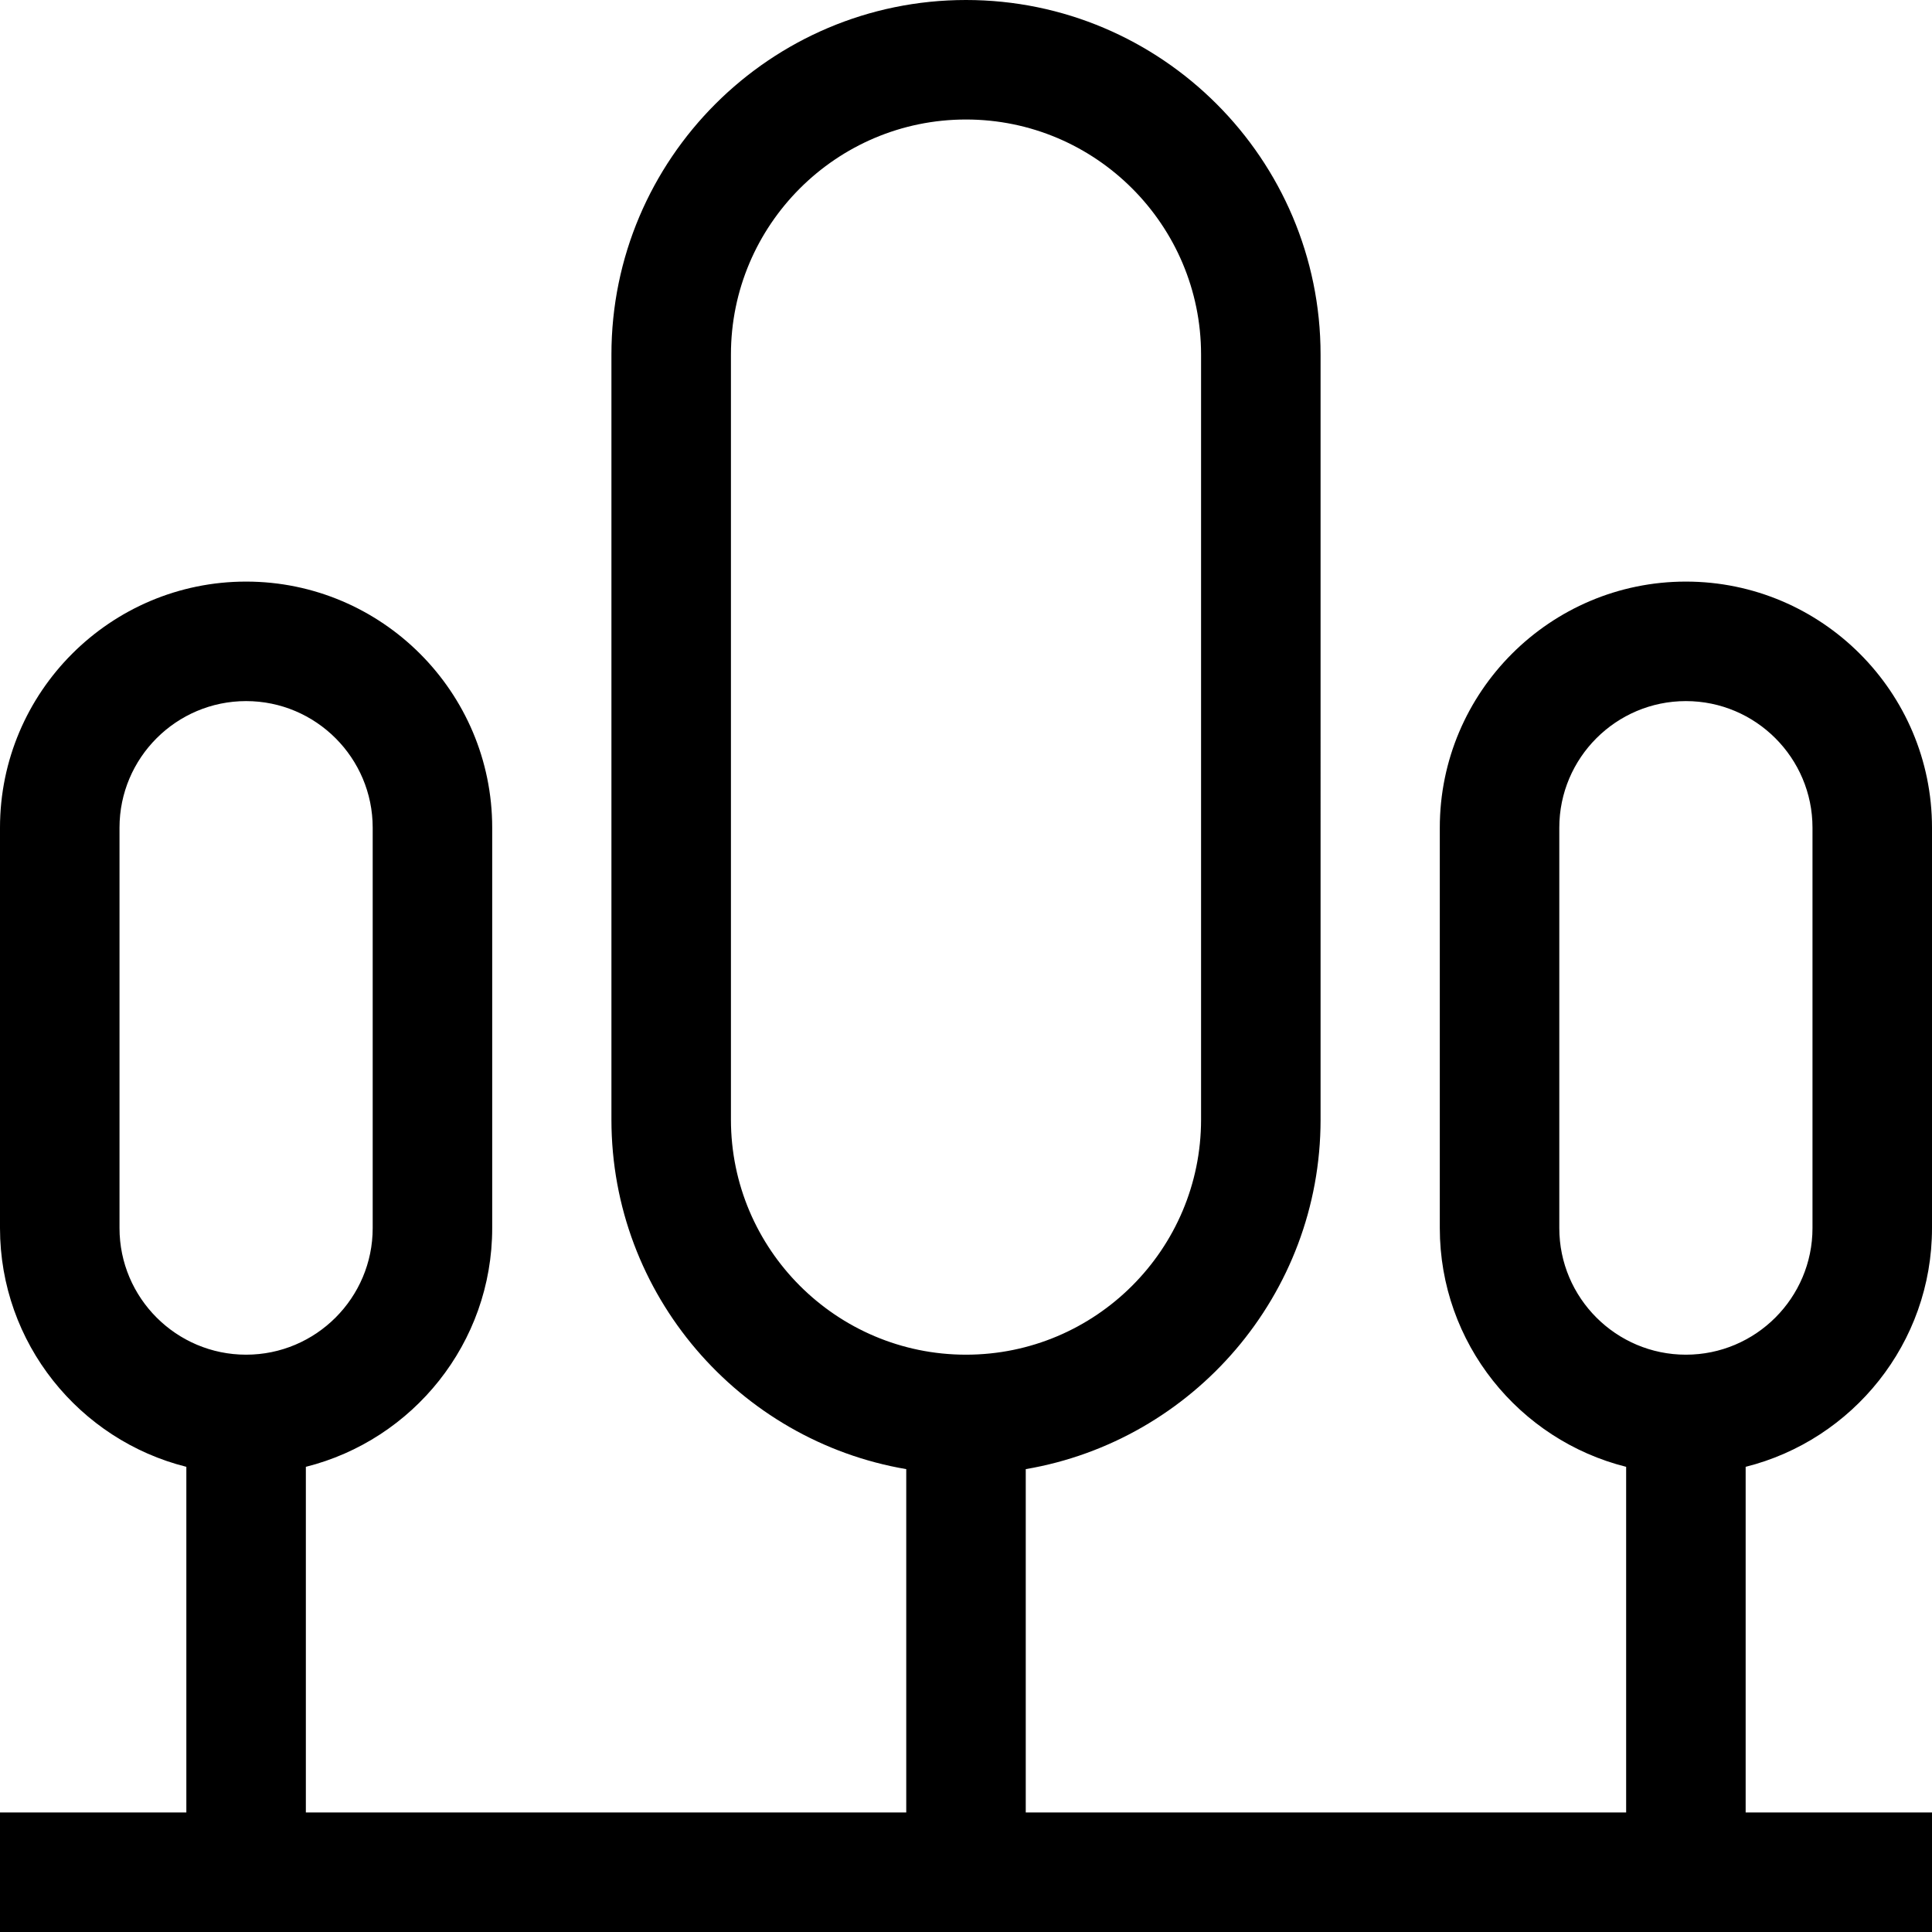 <?xml version="1.0" encoding="iso-8859-1"?>
<!-- Uploaded to: SVG Repo, www.svgrepo.com, Generator: SVG Repo Mixer Tools -->
<svg fill="#000000" height="800px" width="800px" version="1.1" id="Layer_1" xmlns="http://www.w3.org/2000/svg" xmlns:xlink="http://www.w3.org/1999/xlink" 
	 viewBox="0 0 485 485" xml:space="preserve">
<g>
	<path d="M485,308.295V207.78c0-34.066-27.715-61.78-61.78-61.78s-61.78,27.714-61.78,61.78v100.515
		c0,28.893,19.941,53.209,46.78,59.929V455H257.5v-86.195c41.962-7.152,74.01-43.771,74.01-87.739V89.01
		C331.51,39.93,291.58,0,242.5,0s-89.01,39.93-89.01,89.01v192.055c0,43.969,32.048,80.588,74.01,87.739V455H76.78v-86.776
		c26.84-6.721,46.78-31.036,46.78-59.929V207.78c0-34.066-27.715-61.78-61.78-61.78S0,173.714,0,207.78v100.515
		c0,28.893,19.941,53.209,46.78,59.929V455H0v30h485v-30h-46.78v-86.776C465.059,361.504,485,337.188,485,308.295z M183.49,281.065
		V89.01c0-32.538,26.472-59.01,59.01-59.01s59.01,26.472,59.01,59.01v192.055c0,32.538-26.472,59.01-59.01,59.01
		S183.49,313.604,183.49,281.065z M30,308.295V207.78C30,190.256,44.257,176,61.78,176s31.78,14.256,31.78,31.78v100.515
		c0,17.524-14.257,31.78-31.78,31.78S30,325.819,30,308.295z M391.439,308.295V207.78c0-17.524,14.257-31.78,31.78-31.78
		S455,190.256,455,207.78v100.515c0,17.524-14.257,31.78-31.78,31.78S391.439,325.819,391.439,308.295z"/>
</g>
</svg>